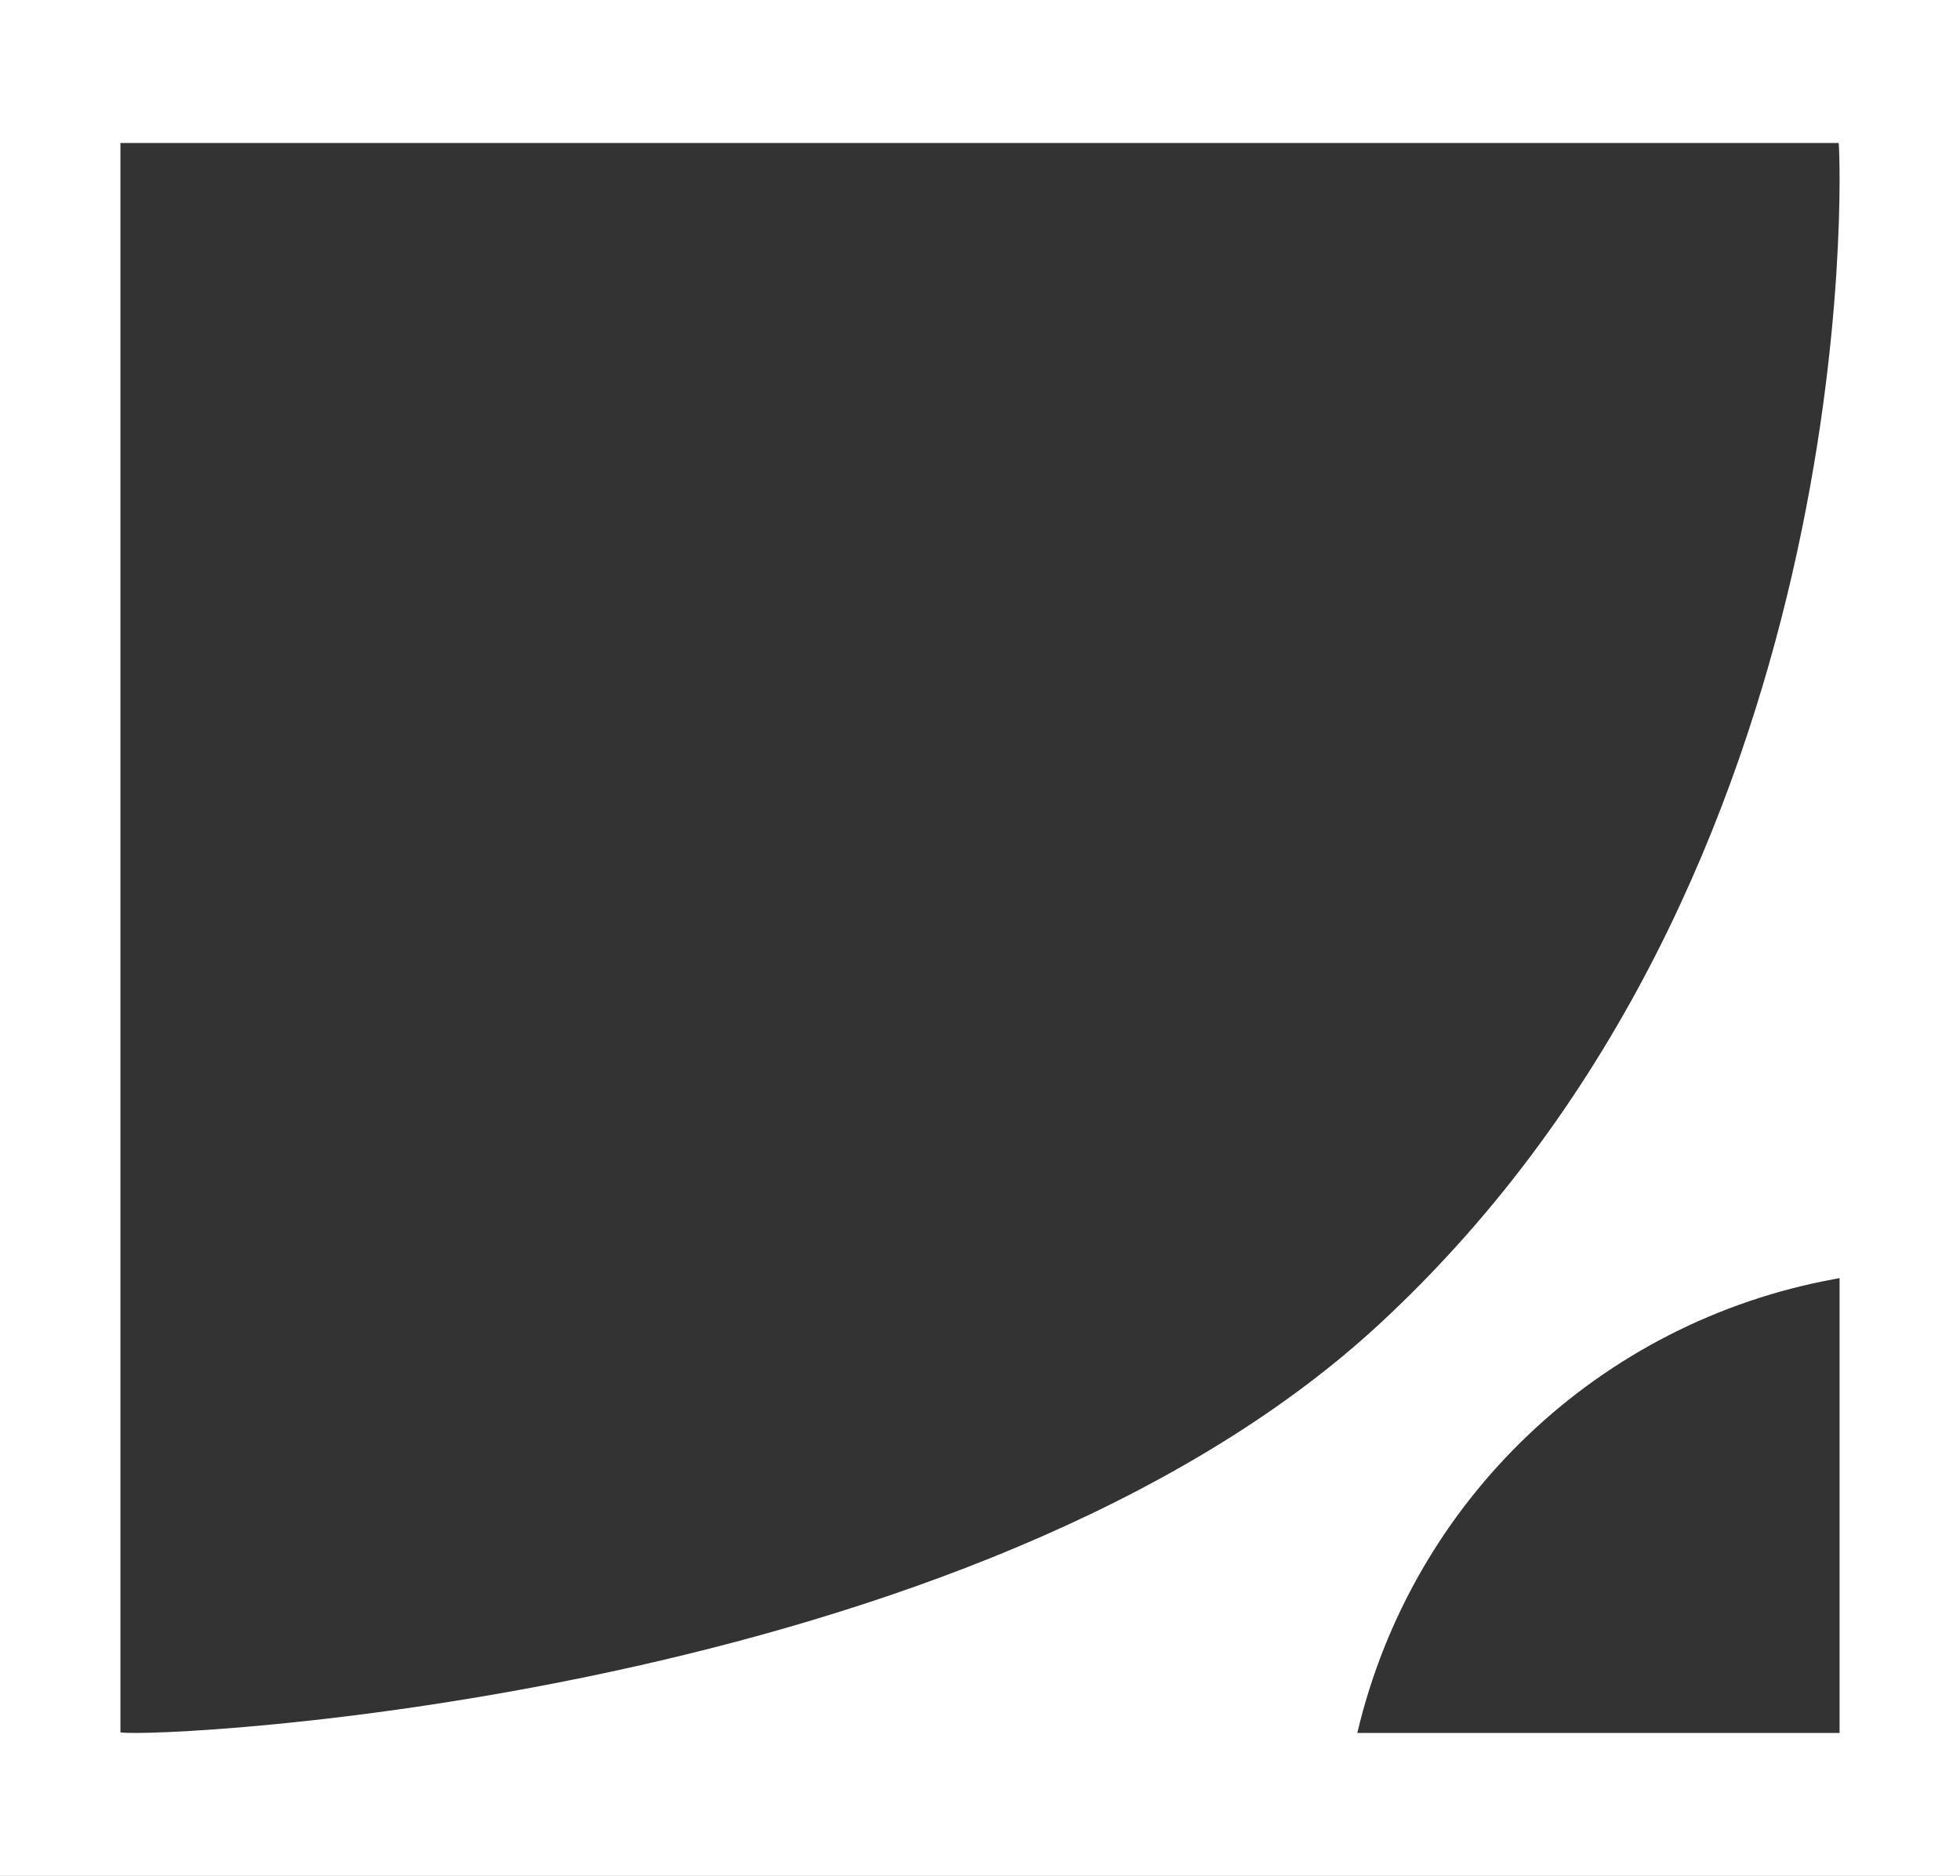 <?xml version="1.0" encoding="UTF-8"?> <svg xmlns="http://www.w3.org/2000/svg" viewBox="0 0 1340.48 1283.05"><rect x="0" y="0" width="1340.48" height="1283.05" fill="#333333" stroke="none"/><defs><style>.d{fill:#fff;}</style></defs><g id="a"></g><g id="b"><g id="c"><path class="d" d="M0,0V1283.05H1340.48V0H0ZM1258.12,1185.26h-329.83c18.75-79.61,60.19-149.94,117.08-203.99,56.86-54.05,129.2-91.87,209.67-106.52l3.07-.57v311.08Zm-314.84-279.57c-278.08,257.11-835.33,283.54-860.92,279.17V97.79H1257.52c1.58,15.54,18.61,500.07-314.24,807.9Z"></path></g></g></svg> 